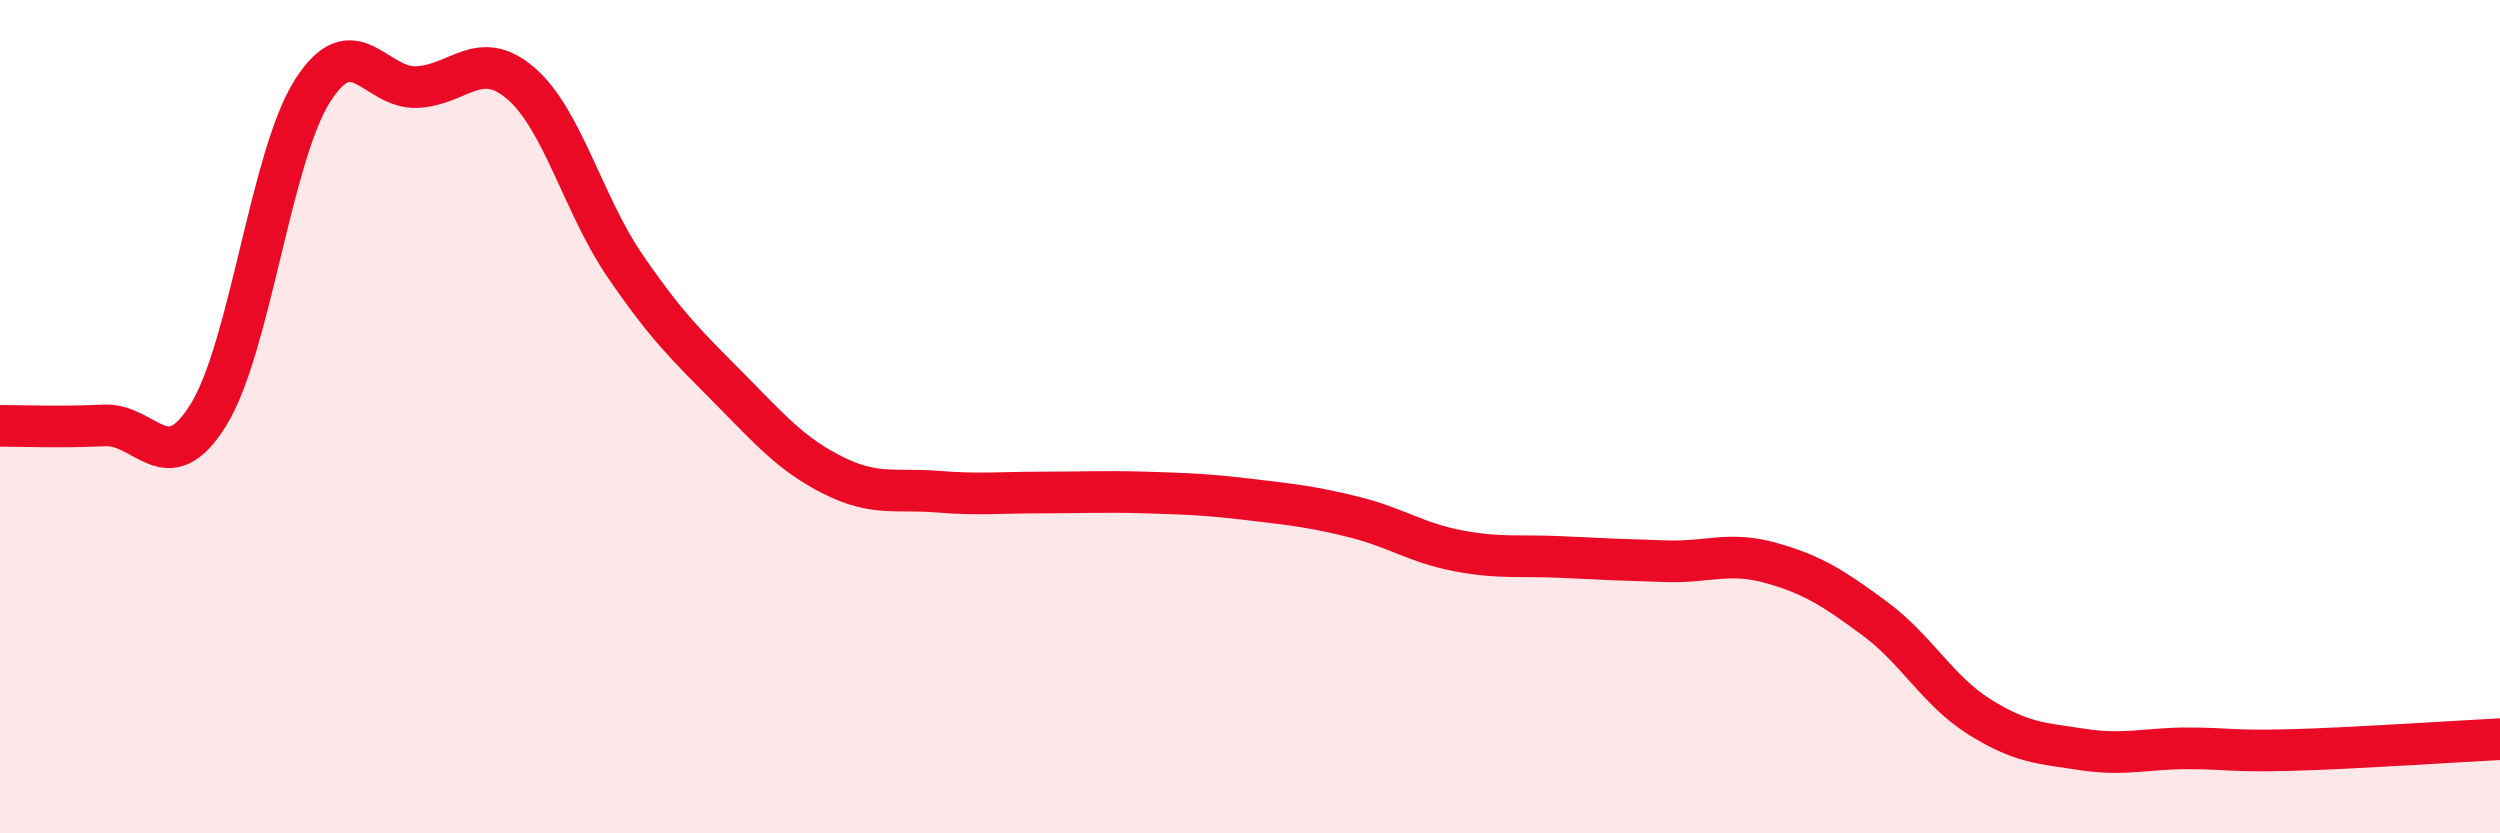 
    <svg width="60" height="20" viewBox="0 0 60 20" xmlns="http://www.w3.org/2000/svg">
      <path
        d="M 0,10.22 C 0.5,10.22 1.5,10.26 2.5,10.21 C 3.5,10.16 4,11.57 5,9.96 C 6,8.35 6.5,3.75 7.5,2.18 C 8.5,0.61 9,2.13 10,2.09 C 11,2.05 11.5,1.14 12.5,2 C 13.5,2.86 14,4.92 15,6.38 C 16,7.84 16.5,8.31 17.5,9.32 C 18.5,10.33 19,10.91 20,11.41 C 21,11.91 21.5,11.72 22.5,11.8 C 23.5,11.88 24,11.82 25,11.82 C 26,11.82 26.5,11.79 27.5,11.82 C 28.5,11.85 29,11.87 30,11.99 C 31,12.11 31.5,12.16 32.5,12.41 C 33.5,12.66 34,13.03 35,13.22 C 36,13.41 36.5,13.32 37.5,13.37 C 38.5,13.42 39,13.44 40,13.47 C 41,13.5 41.5,13.23 42.5,13.51 C 43.5,13.79 44,14.11 45,14.85 C 46,15.59 46.5,16.57 47.5,17.2 C 48.5,17.83 49,17.84 50,17.99 C 51,18.14 51.5,17.96 52.5,17.96 C 53.5,17.96 53.5,18.04 55,18 C 56.5,17.96 59,17.79 60,17.74L60 20L0 20Z"
        fill="#EB0A25"
        opacity="0.1"
        stroke-linecap="round"
        stroke-linejoin="round"
      />
      <path
        d="M 0,10.22 C 0.5,10.22 1.5,10.26 2.5,10.21 C 3.5,10.16 4,11.57 5,9.96 C 6,8.35 6.5,3.75 7.5,2.18 C 8.5,0.61 9,2.13 10,2.09 C 11,2.05 11.5,1.14 12.5,2 C 13.5,2.86 14,4.92 15,6.38 C 16,7.84 16.5,8.31 17.5,9.32 C 18.5,10.33 19,10.91 20,11.41 C 21,11.91 21.5,11.72 22.5,11.8 C 23.5,11.88 24,11.82 25,11.82 C 26,11.82 26.5,11.79 27.5,11.82 C 28.5,11.85 29,11.87 30,11.99 C 31,12.11 31.5,12.16 32.5,12.41 C 33.5,12.66 34,13.03 35,13.22 C 36,13.41 36.5,13.32 37.5,13.37 C 38.5,13.42 39,13.44 40,13.47 C 41,13.5 41.5,13.23 42.5,13.51 C 43.5,13.79 44,14.11 45,14.85 C 46,15.59 46.5,16.57 47.5,17.2 C 48.5,17.83 49,17.84 50,17.99 C 51,18.14 51.5,17.96 52.5,17.96 C 53.5,17.96 53.5,18.04 55,18 C 56.5,17.96 59,17.79 60,17.74"
        stroke="#EB0A25"
        stroke-width="1"
        fill="none"
        stroke-linecap="round"
        stroke-linejoin="round"
      />
    </svg>
  